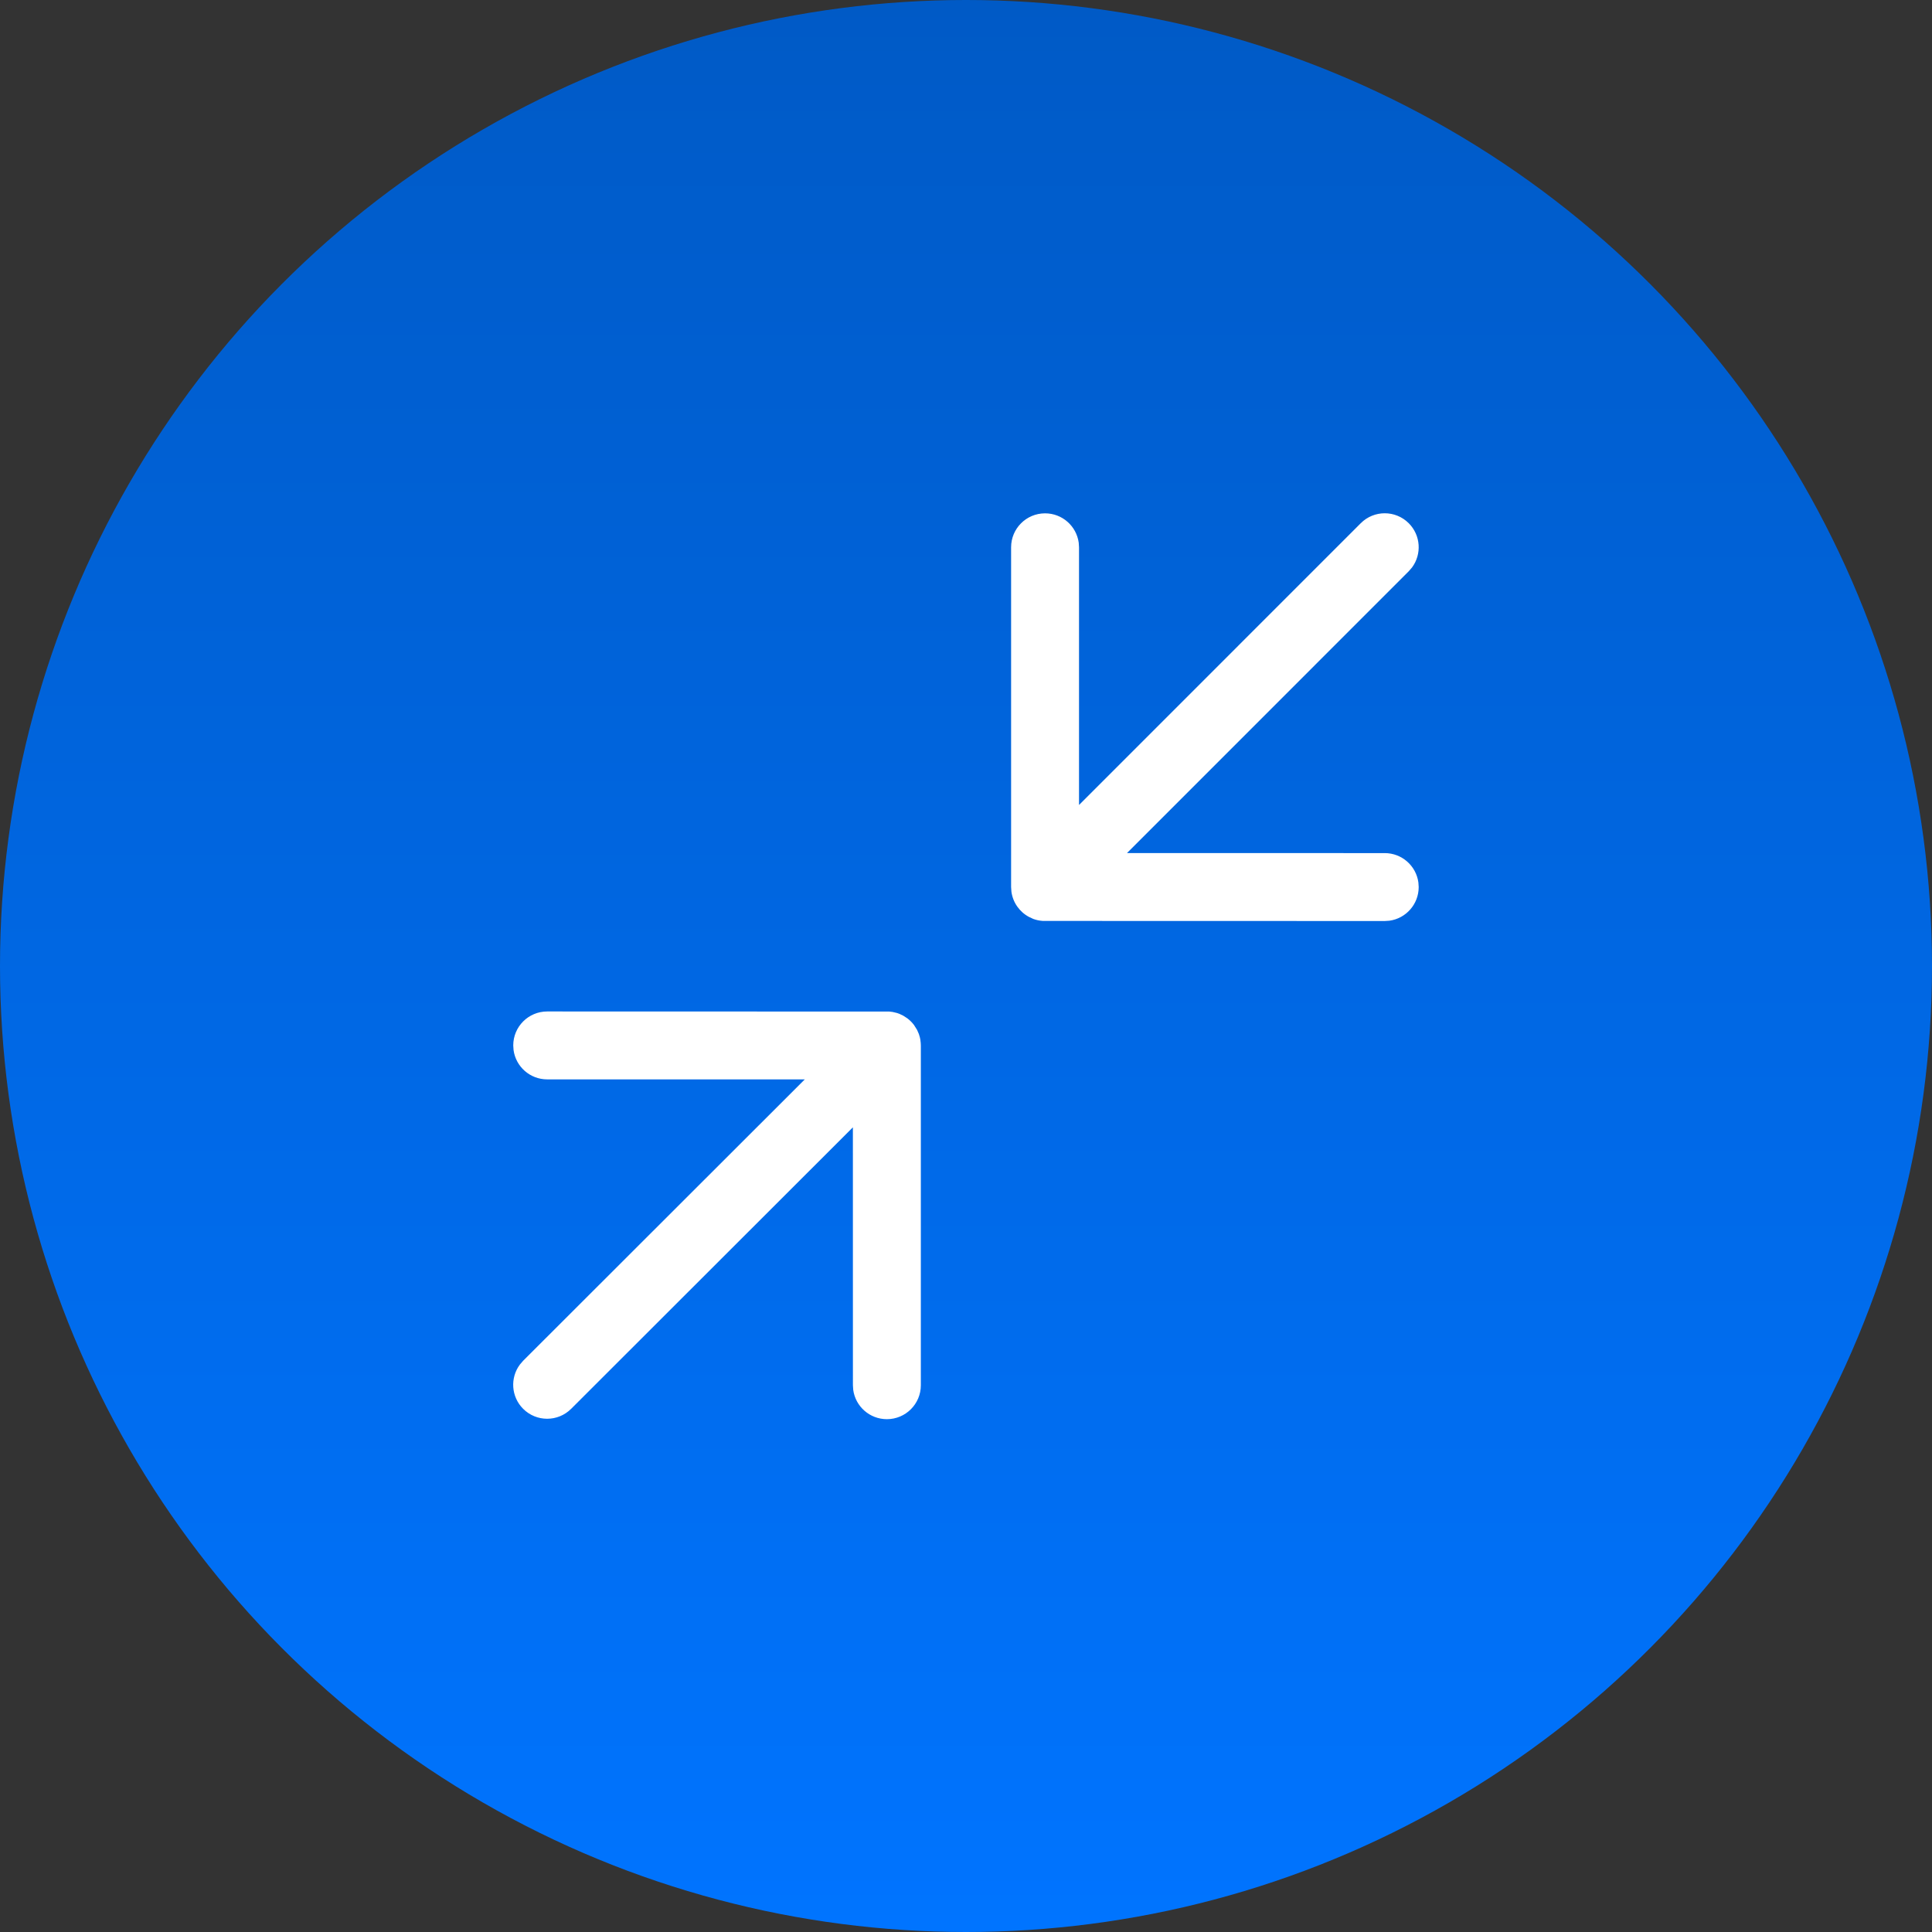 <svg xmlns="http://www.w3.org/2000/svg" width="64" height="64" viewBox="0 0 64 64" fill="none"><rect x="0" y="0" width="64" height="64" fill="#333333" stroke="none"/><circle cx="32" cy="32" r="32" fill="url(#paint0_linear_817_106)"></circle><path d="M46.666 17.332C47.066 17.732 47.102 18.357 46.776 18.797L46.667 18.923L37.333 28.259L45.871 28.26C46.441 28.26 46.912 28.684 46.986 29.233L46.996 29.385C46.996 29.955 46.573 30.426 46.024 30.5L45.871 30.51L34.546 30.507L34.524 30.505C34.421 30.497 34.323 30.475 34.23 30.441L34.084 30.373C33.776 30.208 33.556 29.903 33.505 29.543L33.494 29.385V18.13C33.494 17.508 33.998 17.005 34.619 17.005C35.189 17.005 35.659 17.428 35.734 17.977L35.744 18.13L35.744 26.666L45.077 17.332C45.516 16.893 46.227 16.893 46.666 17.332ZM30.504 34.631V45.887C30.504 46.509 30 47.012 29.379 47.012C28.809 47.012 28.338 46.589 28.264 46.04L28.254 45.887L28.253 37.344L18.921 46.668C18.481 47.108 17.769 47.108 17.33 46.669C16.93 46.269 16.894 45.644 17.221 45.204L17.329 45.078L26.66 35.756L18.127 35.756C17.557 35.756 17.086 35.333 17.012 34.784L17.002 34.631C17.002 34.01 17.505 33.506 18.127 33.506L29.458 33.509L29.568 33.522L29.715 33.557L29.794 33.585L29.923 33.647L30.056 33.733C30.14 33.796 30.214 33.871 30.278 33.955L30.378 34.114L30.439 34.254L30.471 34.36L30.488 34.442L30.497 34.529L30.498 34.516L30.504 34.631Z" fill="white"></path><defs><linearGradient id="paint0_linear_817_106" x1="32" y1="0" x2="32" y2="64" gradientUnits="userSpaceOnUse"><stop stop-color="#005AC6"></stop><stop offset="1" stop-color="#0074FF"></stop></linearGradient></defs></svg>